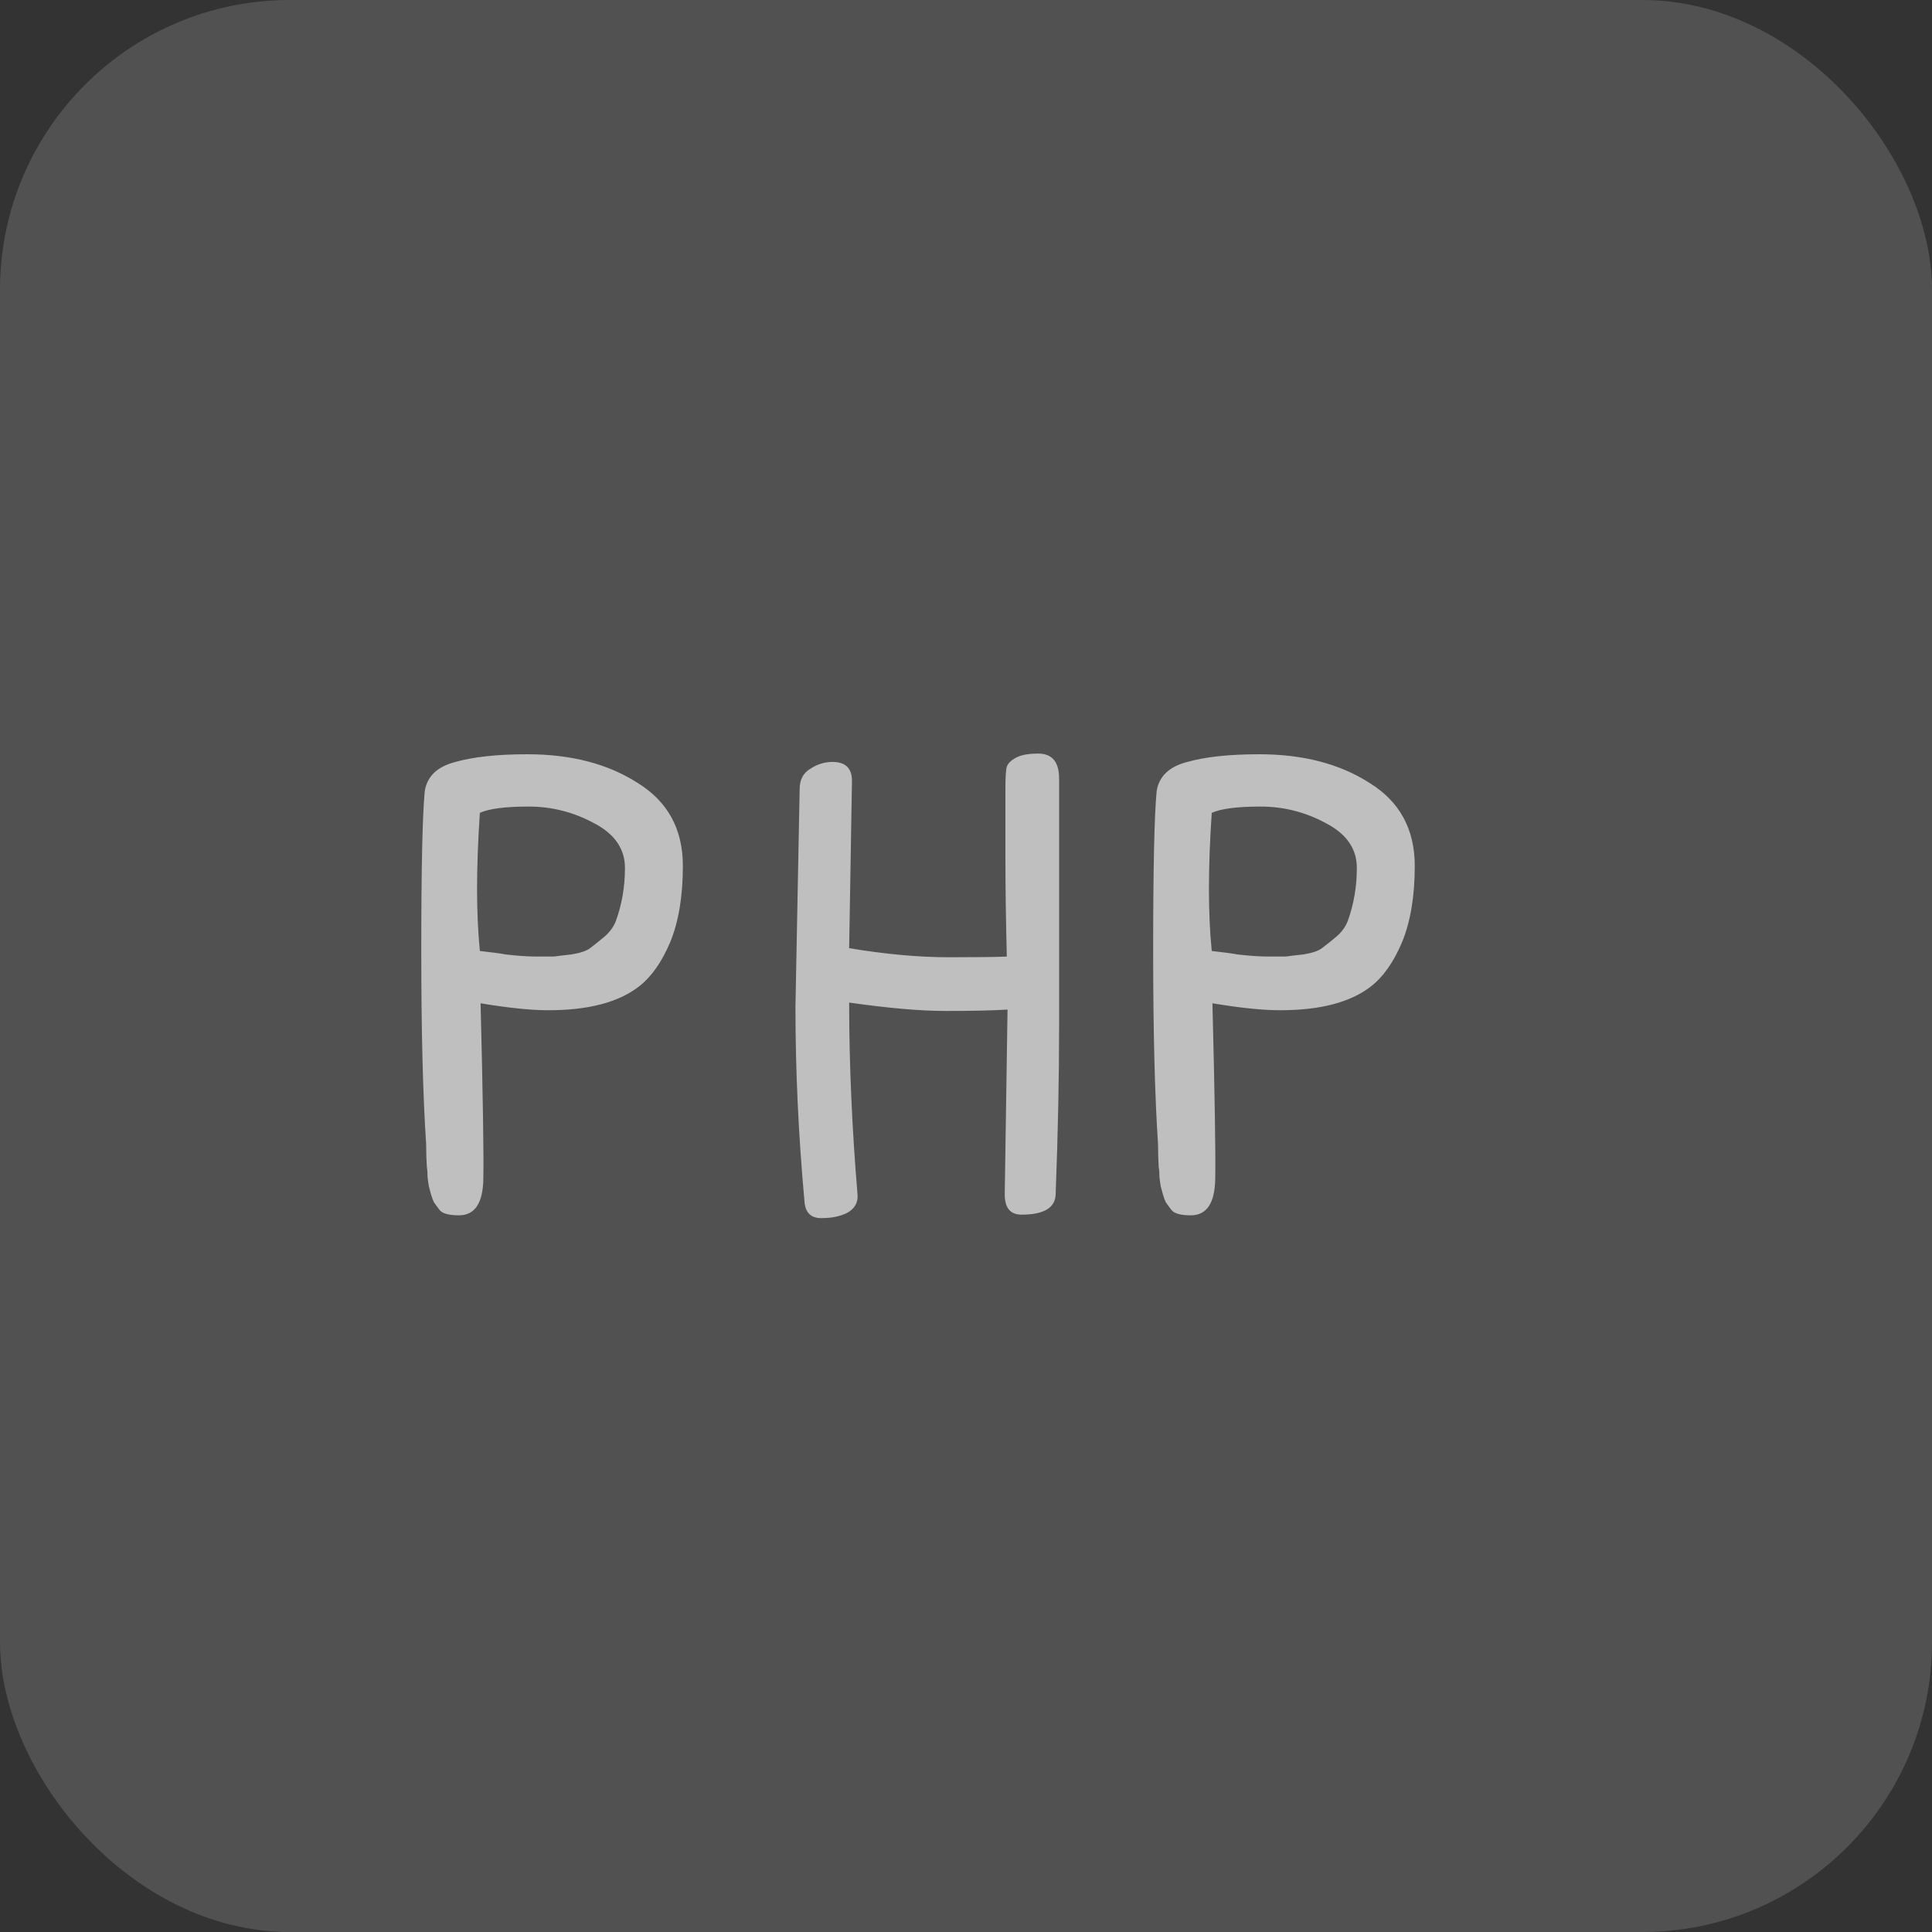 <svg width="40" height="40" viewBox="0 0 40 40" fill="none" xmlns="http://www.w3.org/2000/svg">
<rect x="0" y="0" width="40" height="40" fill="#333333" stroke="none"/>
<rect width="40" height="40" rx="6" fill="white" fill-opacity="0.15"/>
<path d="M8.823 23.689C8.756 22.697 8.722 21.359 8.722 19.674C8.722 17.98 8.746 16.882 8.794 16.381C8.842 16.073 9.054 15.871 9.43 15.775C9.805 15.669 10.301 15.616 10.917 15.616C11.822 15.616 12.583 15.813 13.199 16.208C13.825 16.593 14.138 17.166 14.138 17.927C14.138 18.552 14.051 19.077 13.878 19.501C13.704 19.915 13.488 20.223 13.228 20.425C12.804 20.753 12.178 20.916 11.351 20.916C10.994 20.916 10.527 20.868 9.95 20.772C9.998 22.697 10.017 23.91 10.007 24.411C9.998 24.912 9.829 25.162 9.502 25.162C9.29 25.162 9.155 25.124 9.098 25.047C9.04 24.97 9.001 24.917 8.982 24.888C8.963 24.849 8.944 24.796 8.924 24.729C8.905 24.662 8.891 24.608 8.881 24.57C8.871 24.522 8.862 24.454 8.852 24.368C8.852 24.281 8.847 24.214 8.838 24.166C8.828 24.021 8.823 23.862 8.823 23.689ZM12.939 17.97C12.939 17.575 12.727 17.267 12.304 17.046C11.88 16.815 11.428 16.699 10.946 16.699C10.465 16.699 10.128 16.742 9.935 16.829C9.897 17.397 9.877 17.922 9.877 18.403C9.877 18.875 9.897 19.303 9.935 19.689C10.195 19.718 10.373 19.742 10.47 19.761C10.72 19.79 10.932 19.804 11.105 19.804C11.288 19.804 11.408 19.804 11.466 19.804C11.533 19.794 11.654 19.78 11.827 19.761C12.01 19.732 12.14 19.689 12.217 19.631C12.294 19.573 12.39 19.496 12.506 19.4C12.621 19.303 12.703 19.193 12.751 19.068C12.877 18.721 12.939 18.355 12.939 17.97ZM17.581 19.631C18.332 19.756 19.021 19.819 19.647 19.819C20.272 19.819 20.672 19.814 20.845 19.804C20.826 19.073 20.816 18.37 20.816 17.696C20.816 17.022 20.816 16.564 20.816 16.324C20.816 16.083 20.826 15.934 20.845 15.876C20.864 15.809 20.927 15.746 21.033 15.688C21.139 15.63 21.293 15.602 21.495 15.602C21.784 15.602 21.928 15.775 21.928 16.122V21.234C21.928 22.293 21.904 23.458 21.856 24.729C21.847 25.008 21.611 25.148 21.148 25.148C20.918 25.148 20.802 25.008 20.802 24.729L20.86 20.902C20.552 20.921 20.128 20.931 19.589 20.931C19.059 20.931 18.39 20.873 17.581 20.757C17.581 22.028 17.639 23.357 17.755 24.743C17.764 24.897 17.697 25.018 17.552 25.104C17.408 25.181 17.225 25.22 17.004 25.22C16.792 25.22 16.676 25.109 16.657 24.888C16.532 23.521 16.469 22.173 16.469 20.844L16.556 16.338C16.556 16.146 16.628 16.006 16.773 15.919C16.917 15.823 17.071 15.775 17.235 15.775C17.504 15.775 17.639 15.905 17.639 16.165L17.581 19.631ZM23.976 23.689C23.909 22.697 23.875 21.359 23.875 19.674C23.875 17.98 23.899 16.882 23.947 16.381C23.995 16.073 24.207 15.871 24.582 15.775C24.958 15.669 25.454 15.616 26.07 15.616C26.975 15.616 27.736 15.813 28.352 16.208C28.978 16.593 29.291 17.166 29.291 17.927C29.291 18.552 29.204 19.077 29.03 19.501C28.857 19.915 28.641 20.223 28.381 20.425C27.957 20.753 27.331 20.916 26.503 20.916C26.147 20.916 25.68 20.868 25.102 20.772C25.151 22.697 25.17 23.91 25.16 24.411C25.151 24.912 24.982 25.162 24.655 25.162C24.443 25.162 24.308 25.124 24.25 25.047C24.192 24.97 24.154 24.917 24.135 24.888C24.116 24.849 24.096 24.796 24.077 24.729C24.058 24.662 24.043 24.608 24.034 24.57C24.024 24.522 24.014 24.454 24.005 24.368C24.005 24.281 24 24.214 23.99 24.166C23.981 24.021 23.976 23.862 23.976 23.689ZM28.092 17.97C28.092 17.575 27.88 17.267 27.456 17.046C27.033 16.815 26.58 16.699 26.099 16.699C25.617 16.699 25.28 16.742 25.088 16.829C25.049 17.397 25.03 17.922 25.03 18.403C25.03 18.875 25.049 19.303 25.088 19.689C25.348 19.718 25.526 19.742 25.622 19.761C25.873 19.79 26.084 19.804 26.258 19.804C26.441 19.804 26.561 19.804 26.619 19.804C26.686 19.794 26.806 19.78 26.98 19.761C27.163 19.732 27.293 19.689 27.37 19.631C27.447 19.573 27.543 19.496 27.659 19.4C27.774 19.303 27.856 19.193 27.904 19.068C28.029 18.721 28.092 18.355 28.092 17.97Z" fill="#BFBFBF"/>
</svg>
